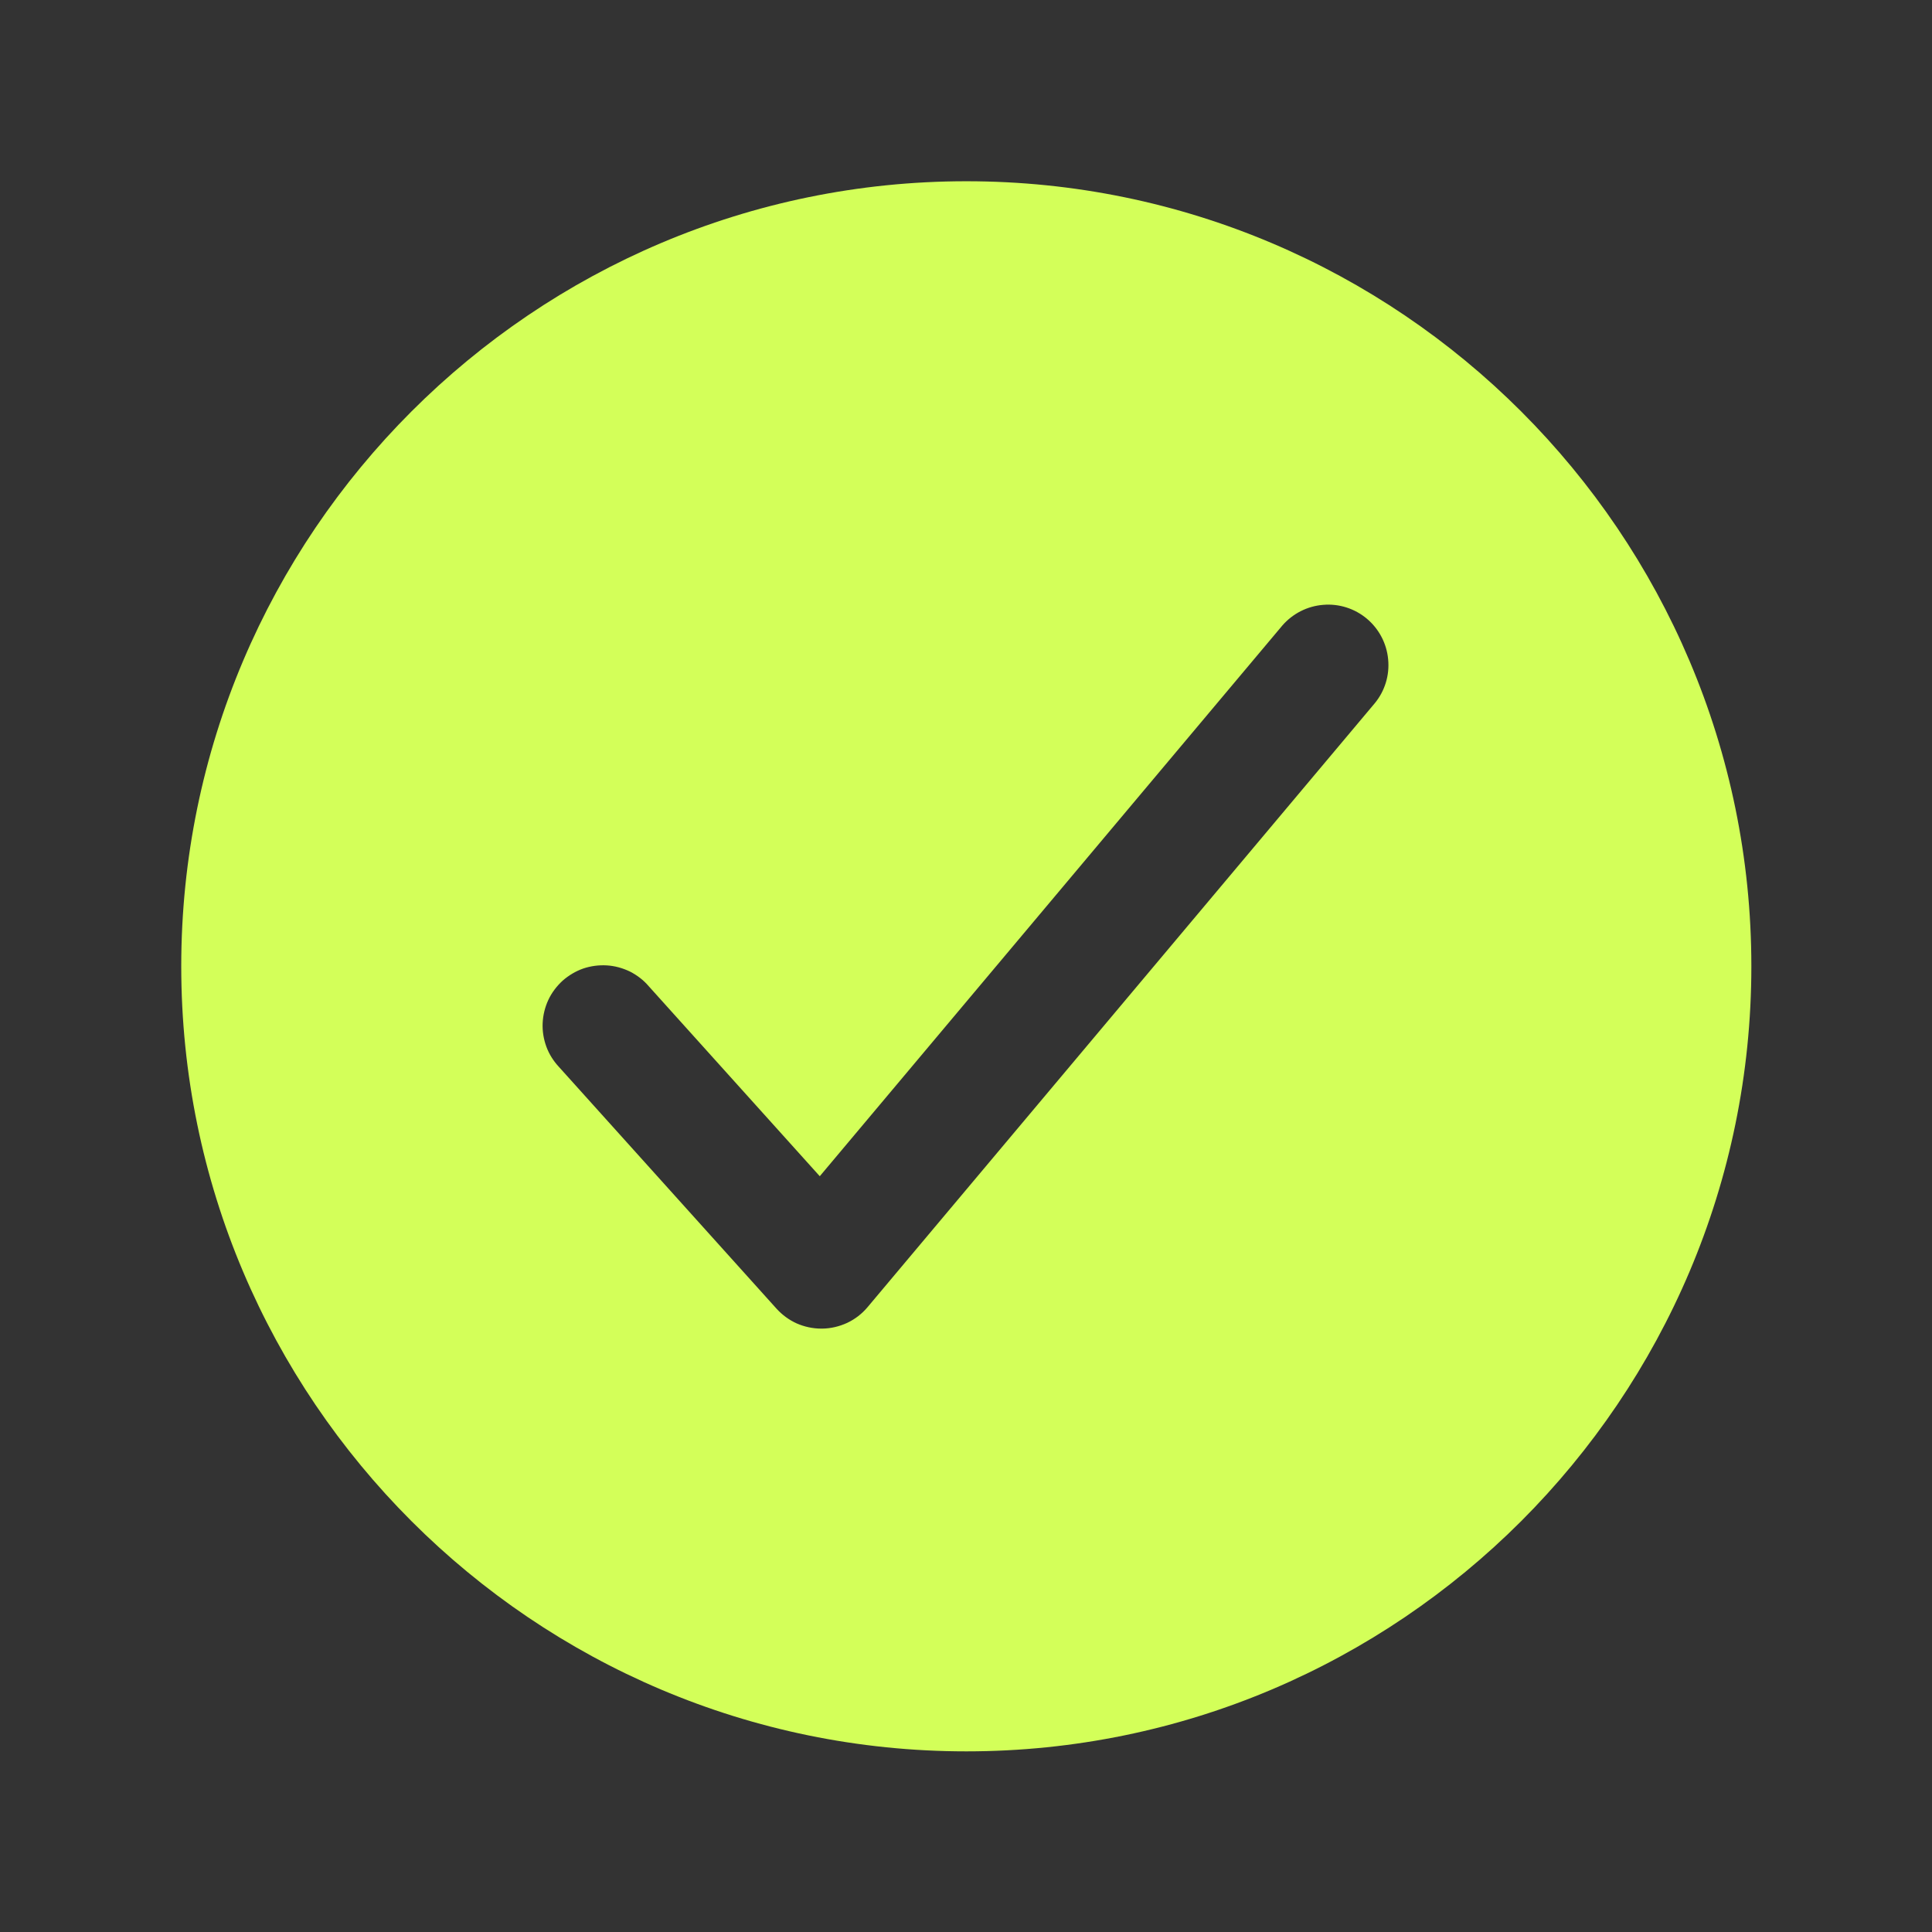 <svg width="16" height="16" viewBox="0 0 16 16" fill="none" xmlns="http://www.w3.org/2000/svg">
<rect x="0" y="0" width="16" height="16" fill="#333333" stroke="none"/>
<path d="M8.003 1.501C4.418 1.501 1.501 4.418 1.501 8.002C1.501 11.587 4.418 14.504 8.003 14.504C11.588 14.504 14.504 11.587 14.504 8.002C14.504 4.418 11.588 1.501 8.003 1.501ZM11.386 5.823L7.185 10.825C7.139 10.88 7.082 10.924 7.017 10.955C6.952 10.985 6.882 11.002 6.81 11.003H6.802C6.732 11.003 6.662 10.988 6.598 10.96C6.534 10.931 6.477 10.889 6.43 10.837L4.63 8.837C4.584 8.788 4.548 8.731 4.525 8.669C4.502 8.606 4.491 8.54 4.494 8.473C4.497 8.407 4.513 8.341 4.541 8.281C4.569 8.221 4.61 8.167 4.659 8.122C4.709 8.078 4.767 8.043 4.83 8.021C4.892 8 4.959 7.991 5.026 7.995C5.092 7.999 5.157 8.017 5.217 8.046C5.276 8.076 5.33 8.117 5.373 8.168L6.789 9.741L10.62 5.18C10.706 5.081 10.828 5.019 10.959 5.009C11.09 4.998 11.22 5.04 11.32 5.124C11.421 5.209 11.484 5.33 11.496 5.46C11.509 5.591 11.469 5.722 11.386 5.823Z" fill="#D3FF59"/>
</svg>

